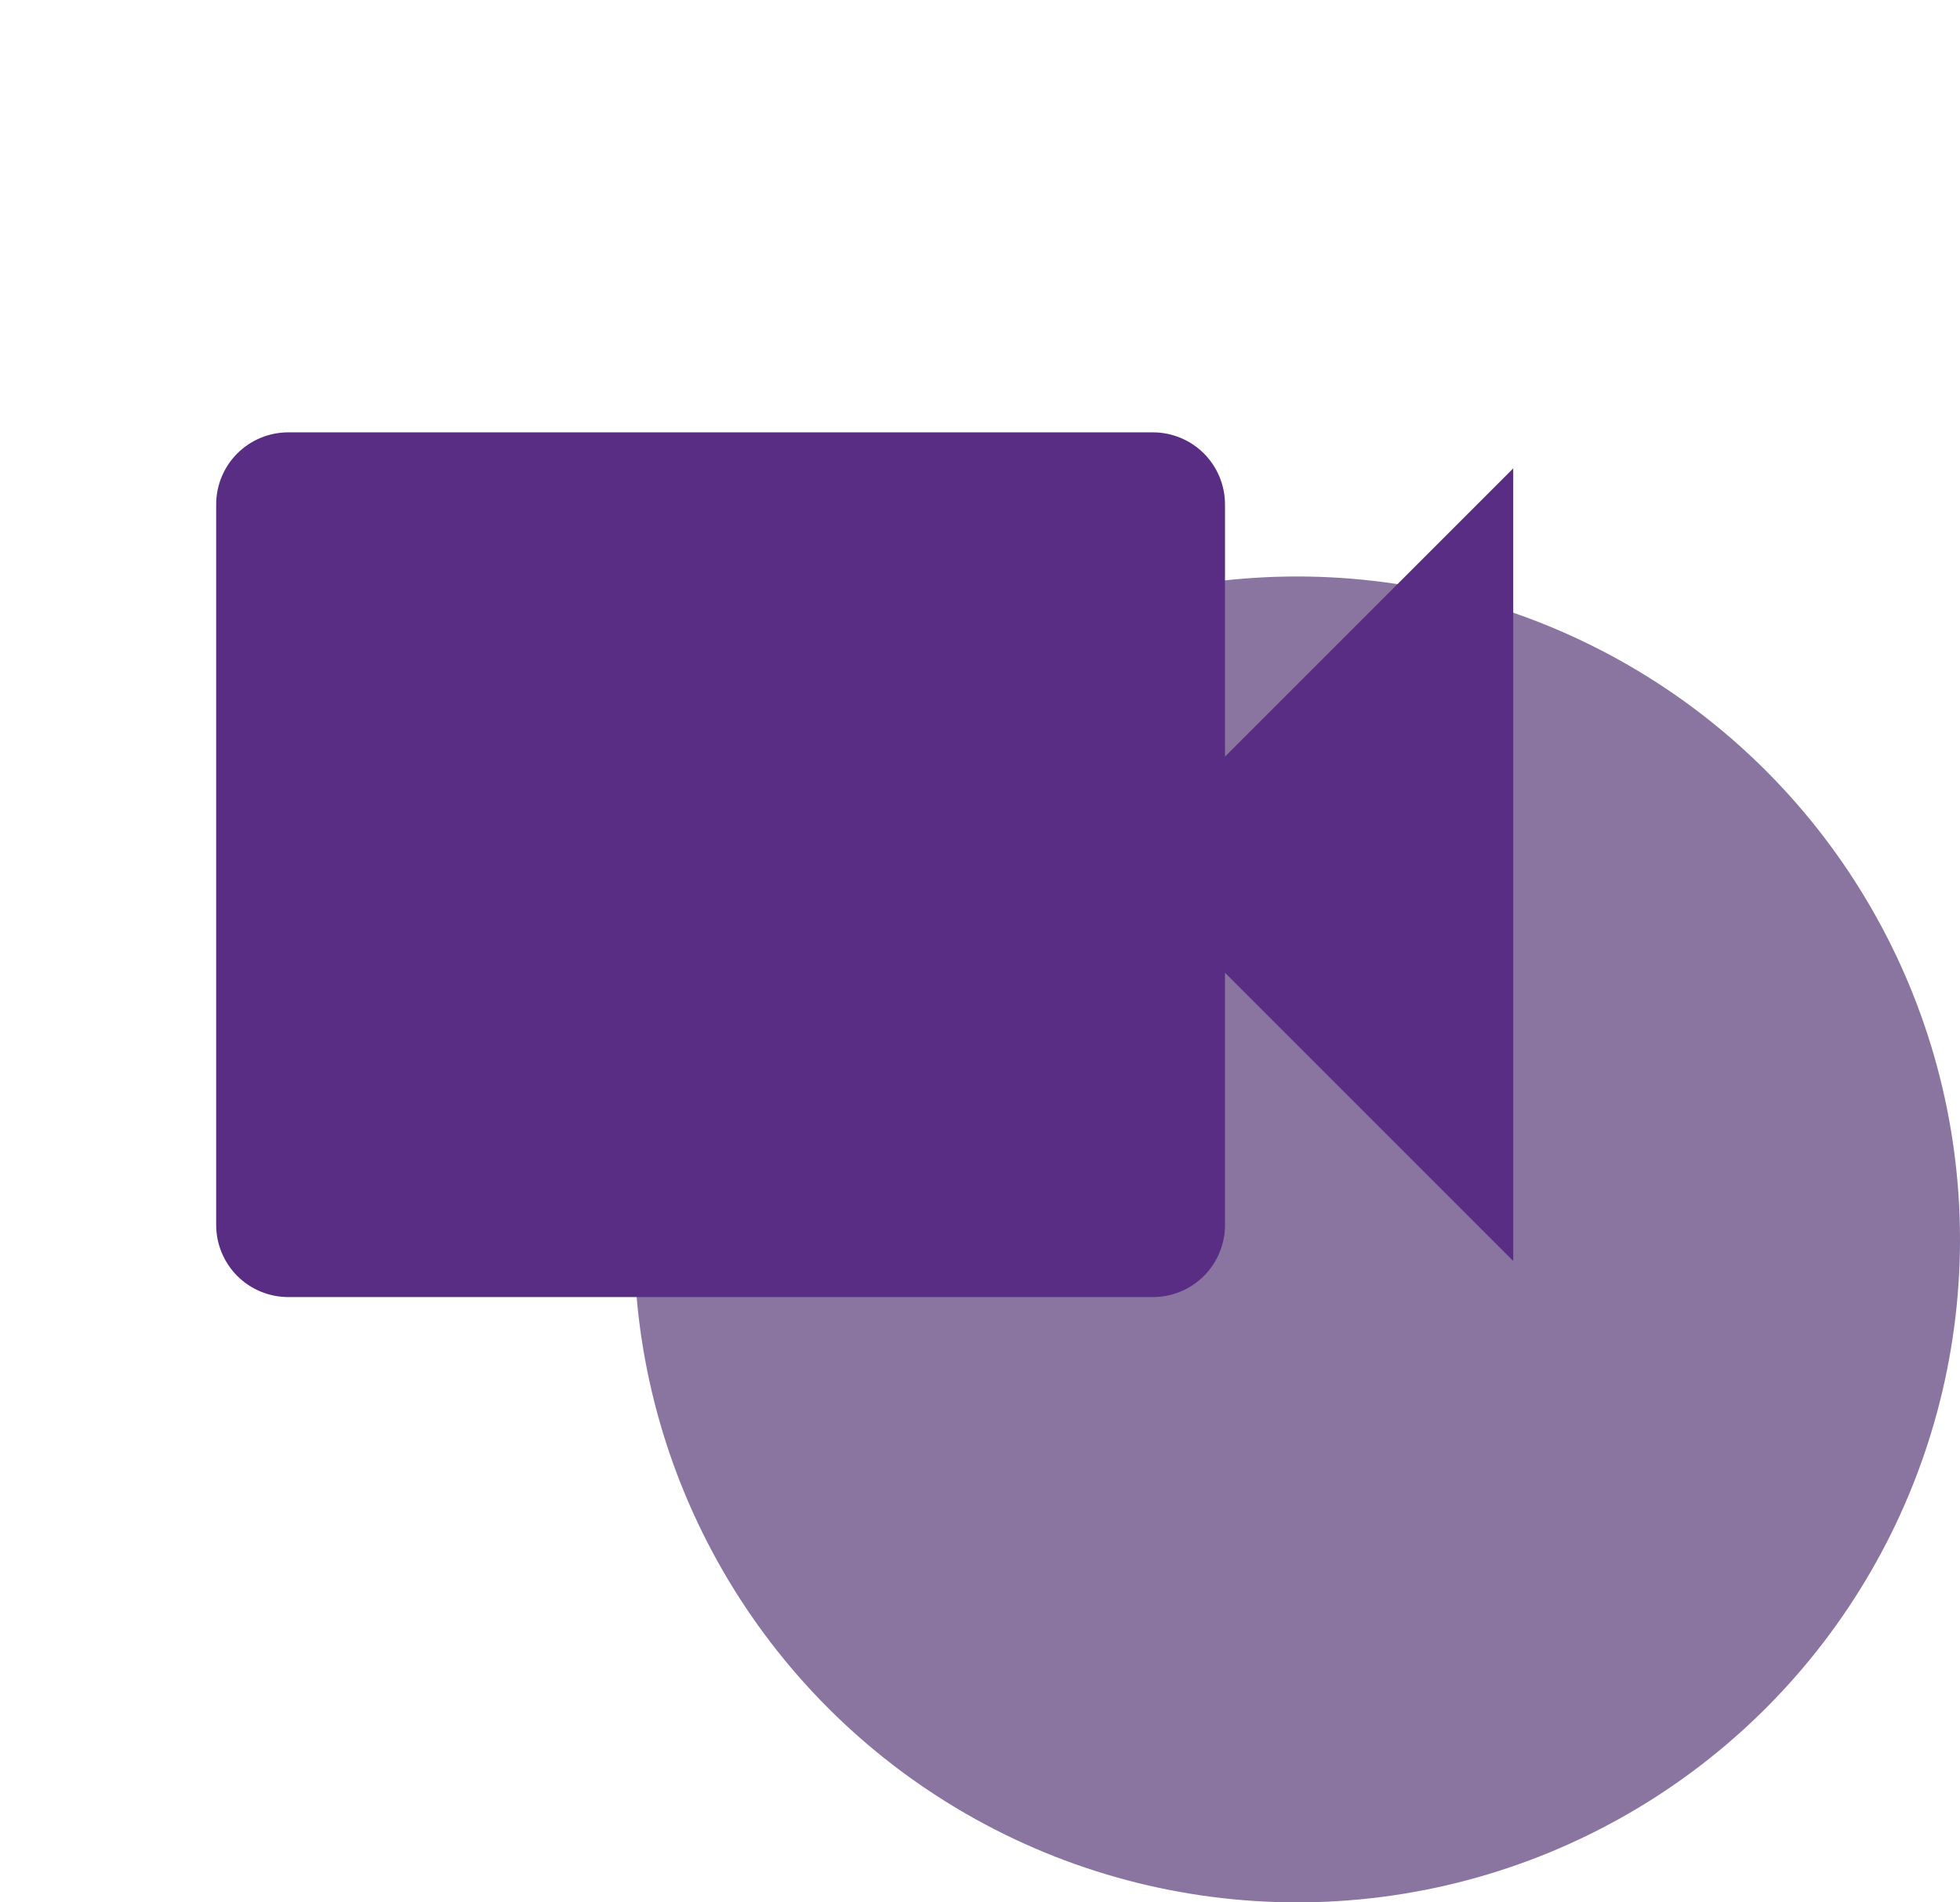 <svg width="34" height="33" viewBox="0 0 34 33" fill="none" xmlns="http://www.w3.org/2000/svg">
<circle cx="22.5" cy="21.5" r="11.5" fill="#8A75A0"/>
<path d="M21.25 13.125V8.75C21.25 8.418 21.118 8.101 20.884 7.866C20.649 7.632 20.331 7.5 20 7.5H5C4.668 7.5 4.351 7.632 4.116 7.866C3.882 8.101 3.75 8.418 3.75 8.75V21.25C3.75 21.581 3.882 21.899 4.116 22.134C4.351 22.368 4.668 22.5 5 22.5H20C20.331 22.5 20.649 22.368 20.884 22.134C21.118 21.899 21.25 21.581 21.25 21.25V16.875L26.25 21.875V8.125L21.25 13.125Z" fill="#582D83"/>
</svg>
